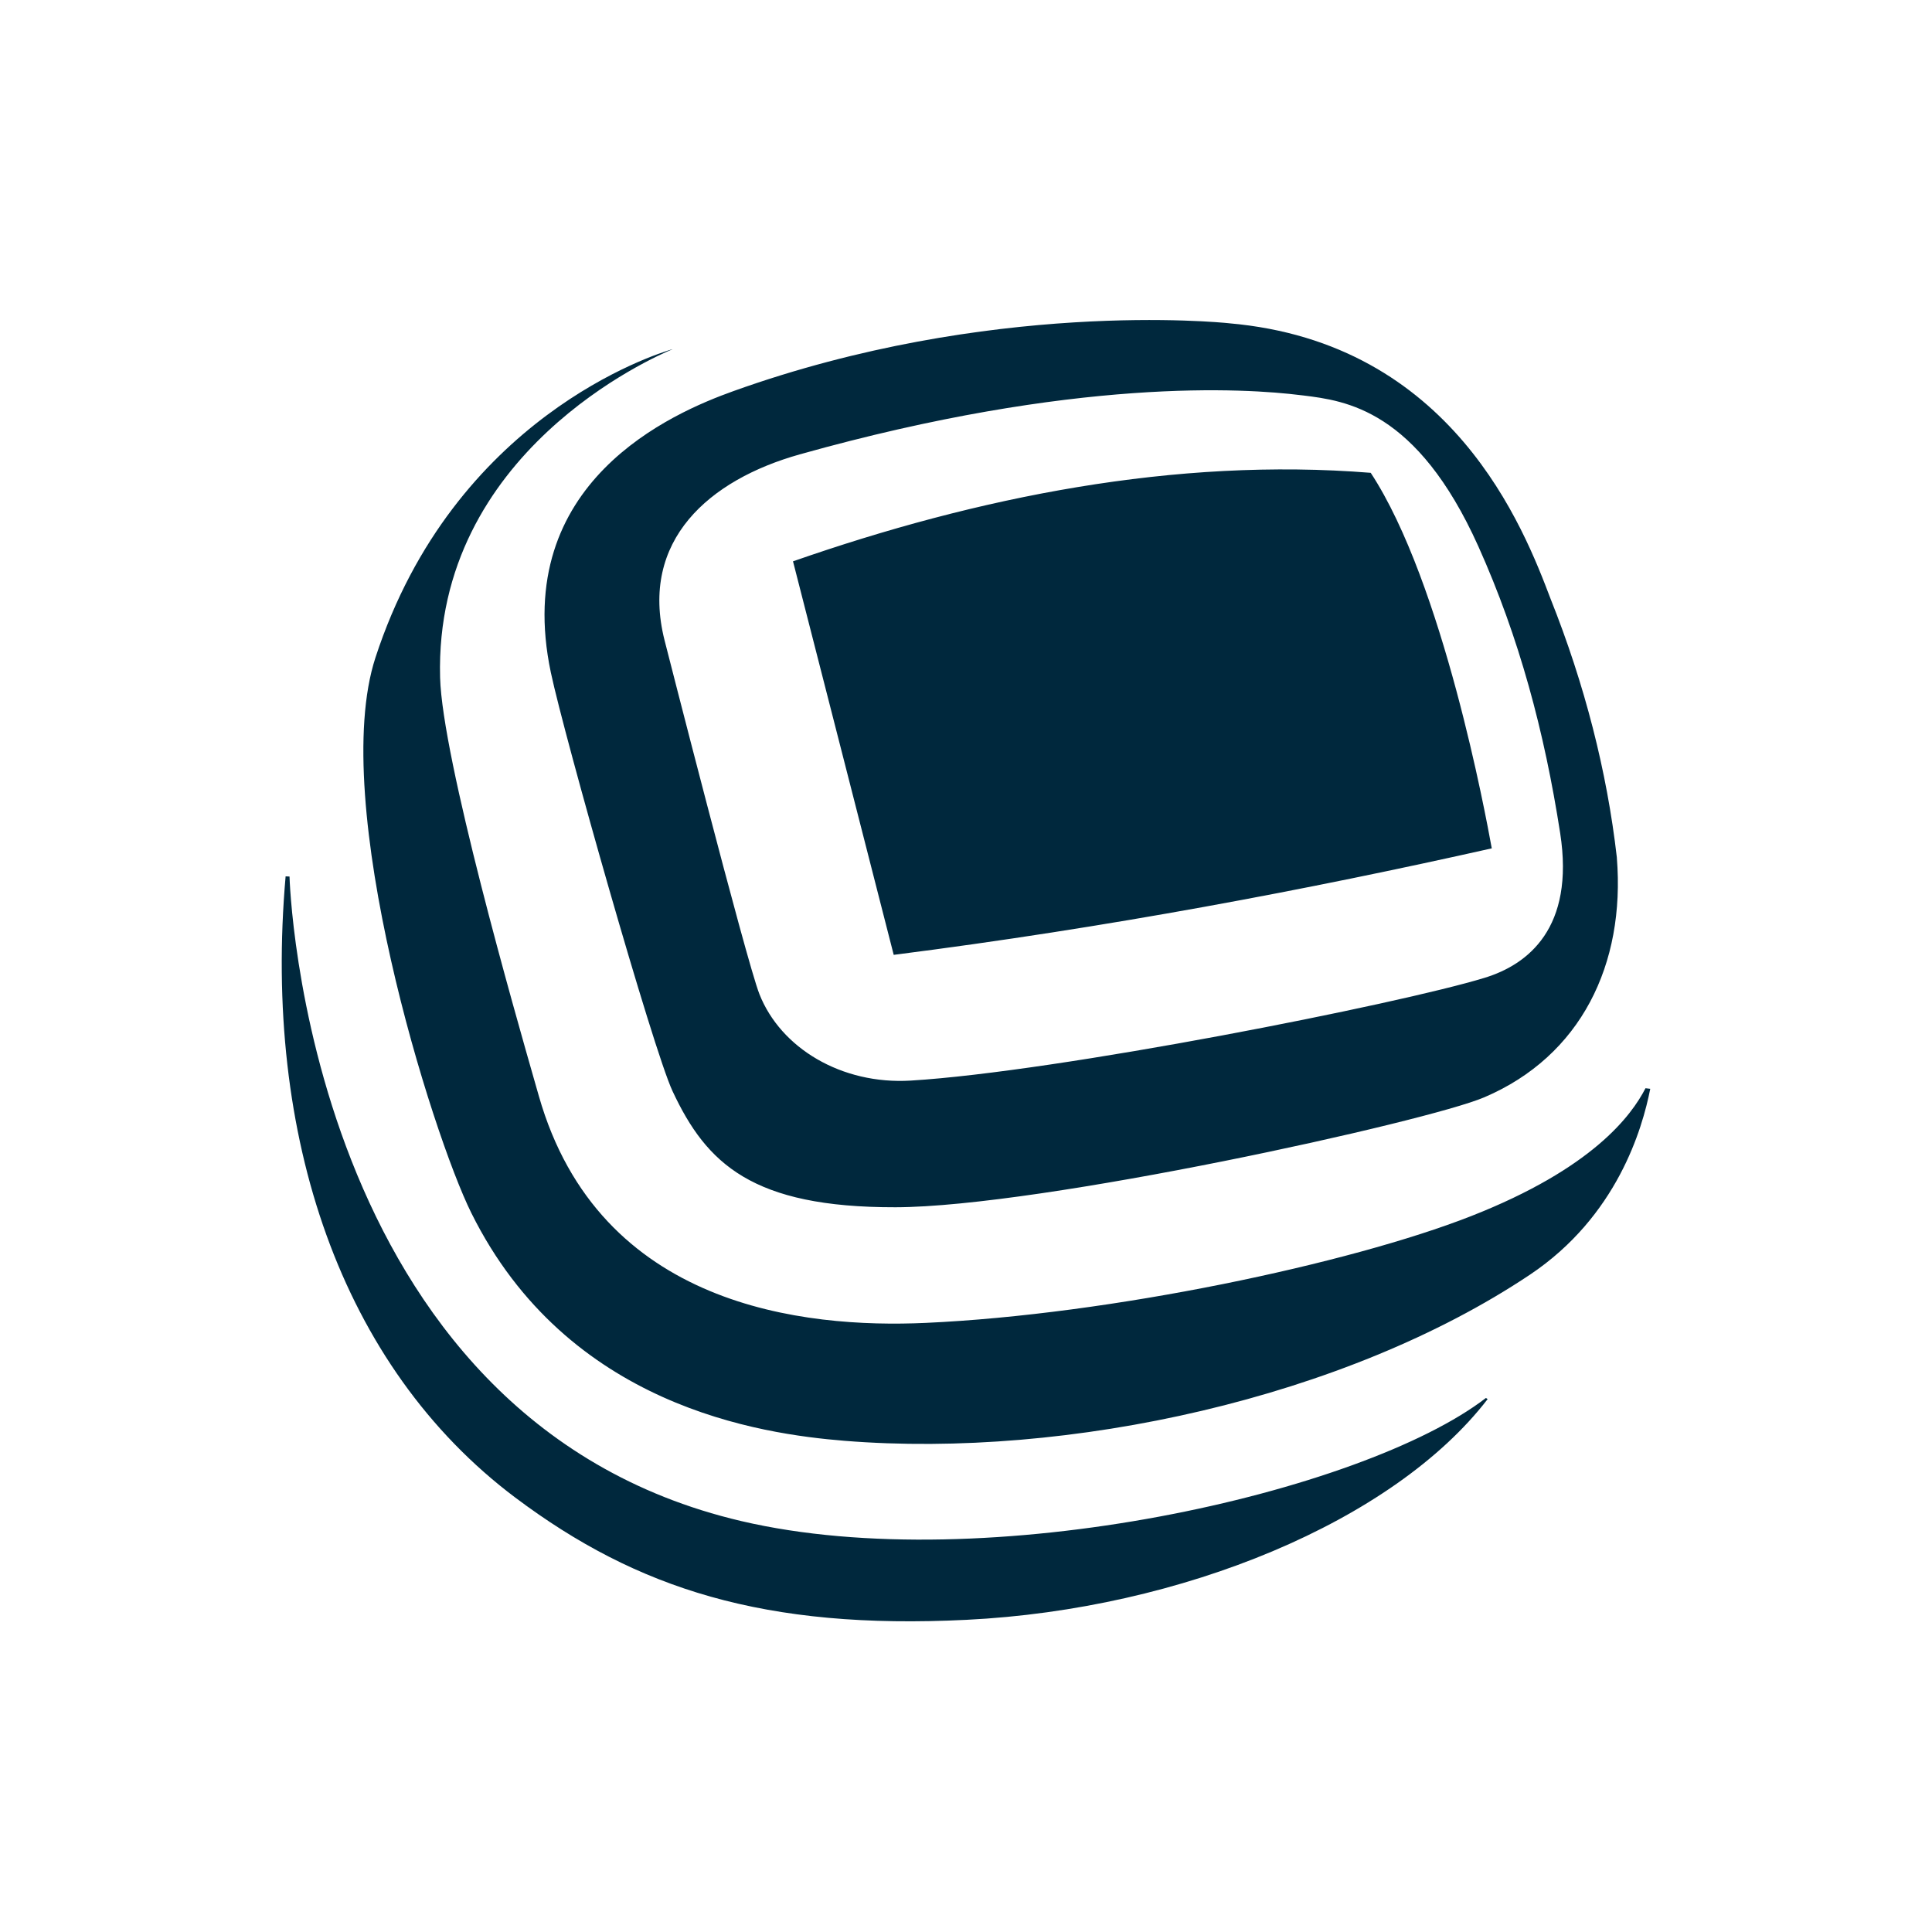 <svg width="48" height="48" viewBox="0 0 48 48" fill="none" xmlns="http://www.w3.org/2000/svg">
<rect width="48" height="48" fill="white"/>
<path fill-rule="evenodd" clip-rule="evenodd" d="M16.709 27.109C16.219 26.058 14.019 18.288 13.686 16.71C12.685 11.97 16.723 10.254 18.224 9.716C24.587 7.435 30.314 8.009 30.523 8.03L30.529 8.031C36.089 8.512 37.86 13.13 38.525 14.881C39.371 17.003 39.925 19.165 40.17 21.302V21.31C40.383 23.961 39.276 26.238 36.877 27.262C35.467 27.865 25.855 29.987 22.248 29.994C18.693 30 17.553 28.916 16.709 27.109ZM32.325 9.819C30.95 9.647 26.724 9.365 19.869 11.289C17.619 11.921 15.887 13.425 16.509 15.901C16.509 15.901 18.536 23.858 18.868 24.7C19.399 26.044 20.912 26.95 22.626 26.847C26.28 26.626 34.749 24.948 36.886 24.293C37.959 23.965 39.128 23.059 38.762 20.699C38.372 18.186 37.746 15.839 36.729 13.574C35.2 10.174 33.43 9.955 32.378 9.825L32.325 9.819ZM37.053 21.026L37.063 21.077C32.511 22.099 27.529 23.046 22.204 23.723C21.802 22.152 21.401 20.582 20.998 19.009L20.997 19.005C20.566 17.324 20.135 15.639 19.702 13.946C24.273 12.35 29.195 11.357 34.055 11.747C35.855 14.486 36.925 20.325 37.053 21.026L37.053 21.026ZM36.918 34.732C33.85 37.091 24.5 39.216 18.418 37.791C7.556 35.246 7.193 21.793 7.193 21.777L7.096 21.773C6.53 28.224 8.469 33.951 12.802 37.207C14.326 38.351 15.877 39.166 17.654 39.668C19.469 40.18 21.519 40.368 24.013 40.244C29.362 39.98 34.625 37.793 36.96 34.761L36.918 34.732ZM38.013 31.668C33.425 34.736 26.54 36.243 20.988 35.797C18.897 35.627 14.099 34.946 11.71 30.136C10.738 28.179 8.153 19.941 9.328 16.338C11.275 10.37 16.281 8.799 16.702 8.677L16.704 8.679C16.273 8.857 10.786 11.231 10.934 16.832C10.987 18.847 12.791 25.148 13.308 26.953C13.339 27.062 13.366 27.155 13.387 27.229C14.884 32.483 19.985 33.003 22.995 32.867C27.589 32.659 33.533 31.397 36.549 30.214C39.569 29.029 40.531 27.718 40.882 27.037L41 27.051C40.804 28.047 40.174 30.22 38.013 31.668Z" fill="#00283D"/>
</svg>

